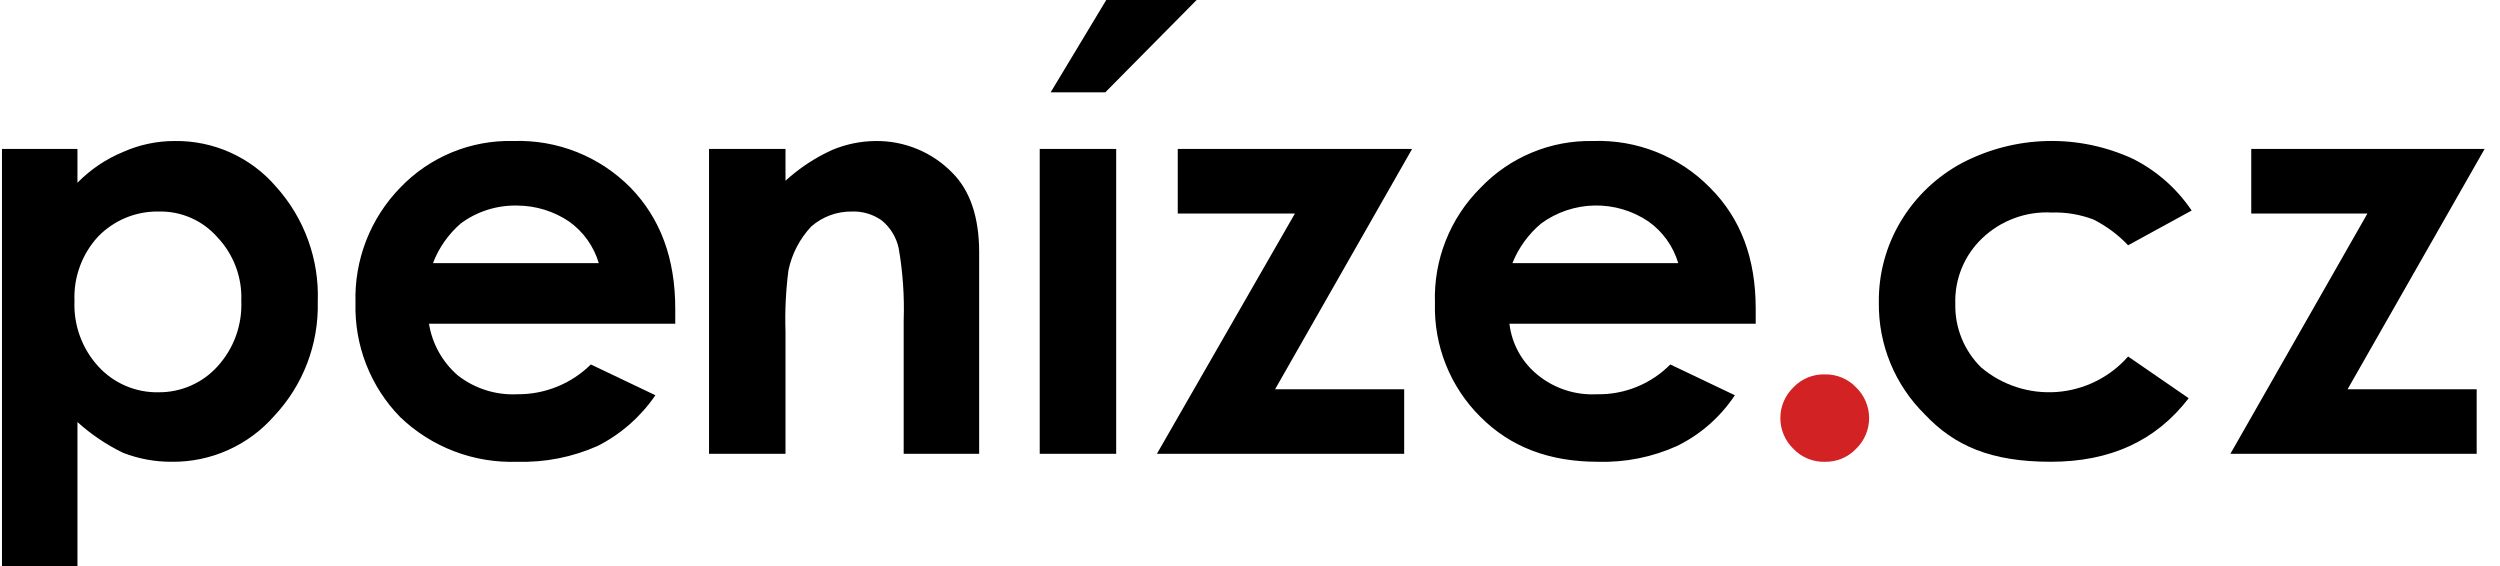 <?xml version="1.0" encoding="UTF-8"?> <svg xmlns="http://www.w3.org/2000/svg" width="106" height="24" viewBox="0 0 106 24" fill="none"><g clip-path="url(#clip0_123_1968)"><path d="M3.284 6.316V7.748C3.835 7.186 4.494 6.742 5.221 6.442C5.91 6.135 6.656 5.977 7.41 5.979C8.224 5.968 9.031 6.135 9.773 6.47C10.515 6.805 11.175 7.298 11.705 7.916C12.908 9.252 13.542 11.004 13.473 12.8C13.517 14.595 12.852 16.335 11.621 17.642C11.08 18.259 10.413 18.751 9.664 19.085C8.916 19.42 8.104 19.588 7.284 19.579C6.579 19.584 5.879 19.455 5.221 19.2C4.517 18.859 3.864 18.42 3.284 17.895V24H0.084V6.316H3.284ZM6.737 8.969C6.259 8.959 5.785 9.048 5.343 9.229C4.902 9.41 4.502 9.68 4.168 10.021C3.827 10.388 3.562 10.819 3.389 11.289C3.216 11.758 3.137 12.258 3.158 12.758C3.114 13.782 3.477 14.781 4.168 15.537C4.493 15.893 4.891 16.174 5.334 16.363C5.777 16.552 6.255 16.644 6.737 16.632C7.204 16.634 7.667 16.538 8.095 16.349C8.524 16.161 8.907 15.884 9.221 15.537C9.912 14.781 10.275 13.782 10.231 12.758C10.251 12.264 10.172 11.771 9.998 11.309C9.825 10.846 9.56 10.422 9.221 10.063C8.912 9.71 8.53 9.429 8.101 9.24C7.671 9.05 7.206 8.958 6.737 8.969ZM28.631 13.727H18.189C18.326 14.577 18.758 15.353 19.41 15.916C20.129 16.478 21.026 16.762 21.937 16.716C22.514 16.721 23.086 16.612 23.621 16.395C24.155 16.179 24.642 15.858 25.052 15.453L27.789 16.758C27.168 17.667 26.328 18.406 25.347 18.905C24.275 19.383 23.11 19.613 21.937 19.579C21.024 19.612 20.114 19.461 19.26 19.136C18.407 18.811 17.627 18.317 16.968 17.684C16.343 17.046 15.854 16.288 15.528 15.456C15.203 14.624 15.048 13.735 15.073 12.842C15.045 11.943 15.198 11.046 15.523 10.207C15.849 9.368 16.34 8.603 16.968 7.958C17.586 7.311 18.332 6.801 19.159 6.46C19.985 6.119 20.874 5.955 21.768 5.979C22.688 5.947 23.605 6.107 24.46 6.447C25.315 6.788 26.09 7.303 26.737 7.958C28 9.263 28.631 10.948 28.631 13.095V13.727ZM25.389 11.158C25.178 10.444 24.733 9.821 24.126 9.39C23.479 8.954 22.717 8.72 21.937 8.716C21.075 8.695 20.23 8.961 19.537 9.474C19.011 9.929 18.605 10.508 18.358 11.158H25.389ZM30.063 6.316H33.305V7.663C33.892 7.127 34.56 6.687 35.284 6.358C35.871 6.111 36.5 5.983 37.137 5.979C37.74 5.973 38.339 6.089 38.896 6.321C39.453 6.552 39.958 6.894 40.379 7.327C41.137 8.084 41.516 9.221 41.516 10.695V19.242H38.316V13.6C38.351 12.571 38.281 11.541 38.105 10.527C38.006 10.064 37.754 9.649 37.389 9.348C37.021 9.087 36.577 8.953 36.126 8.969C35.492 8.959 34.878 9.184 34.4 9.6C33.913 10.117 33.578 10.758 33.431 11.453C33.319 12.318 33.276 13.191 33.305 14.063V19.242H30.063V6.316ZM44.084 6.316H47.326V19.242H44.084V6.316ZM49.937 6.316H59.873L54.063 16.506H59.537V19.242H49.052L54.905 9.053H49.937V6.316ZM74.442 13.727H64C64.101 14.589 64.54 15.376 65.221 15.916C65.923 16.479 66.807 16.763 67.705 16.716C68.283 16.728 68.857 16.623 69.393 16.405C69.929 16.188 70.415 15.864 70.821 15.453L73.558 16.758C72.948 17.677 72.105 18.419 71.116 18.905C70.059 19.384 68.907 19.614 67.747 19.579C65.684 19.579 64.042 18.948 62.779 17.684C62.14 17.054 61.639 16.298 61.306 15.465C60.972 14.632 60.815 13.739 60.842 12.842C60.811 11.939 60.967 11.039 61.301 10.198C61.634 9.358 62.137 8.595 62.779 7.958C63.391 7.317 64.131 6.809 64.95 6.469C65.769 6.128 66.65 5.961 67.537 5.979C68.457 5.945 69.374 6.103 70.23 6.444C71.085 6.785 71.86 7.3 72.505 7.958C73.81 9.263 74.442 10.948 74.442 13.095V13.727ZM71.158 11.158C70.947 10.444 70.502 9.821 69.894 9.39C69.22 8.935 68.421 8.698 67.608 8.713C66.794 8.729 66.004 8.994 65.347 9.474C64.807 9.926 64.387 10.504 64.126 11.158H71.158Z" fill="black"></path><path d="M77.389 15.874C77.633 15.871 77.875 15.918 78.099 16.012C78.324 16.106 78.527 16.245 78.695 16.422C78.871 16.591 79.01 16.793 79.106 17.018C79.201 17.242 79.251 17.483 79.251 17.727C79.251 17.971 79.201 18.212 79.106 18.436C79.01 18.661 78.871 18.863 78.695 19.032C78.527 19.208 78.324 19.348 78.099 19.442C77.875 19.536 77.633 19.583 77.389 19.58C77.139 19.589 76.889 19.545 76.657 19.451C76.425 19.356 76.215 19.214 76.042 19.032C75.866 18.863 75.727 18.661 75.631 18.436C75.536 18.212 75.486 17.971 75.486 17.727C75.486 17.483 75.536 17.242 75.631 17.018C75.727 16.793 75.866 16.591 76.042 16.422C76.215 16.24 76.425 16.098 76.657 16.003C76.889 15.909 77.139 15.865 77.389 15.874Z" fill="#D32224"></path><path d="M92.926 8.926L90.232 10.4C89.808 9.952 89.309 9.582 88.758 9.305C88.194 9.092 87.593 8.992 86.99 9.011C86.45 8.982 85.909 9.064 85.402 9.253C84.895 9.441 84.433 9.731 84.042 10.105C83.667 10.462 83.372 10.894 83.176 11.373C82.98 11.852 82.888 12.367 82.905 12.884C82.894 13.384 82.985 13.881 83.174 14.345C83.362 14.808 83.643 15.228 84 15.579C84.893 16.333 86.045 16.706 87.21 16.62C88.376 16.533 89.46 15.993 90.232 15.116L92.8 16.884C91.41 18.695 89.474 19.579 86.947 19.579C84.421 19.579 82.863 18.905 81.6 17.558C80.977 16.942 80.485 16.207 80.152 15.397C79.819 14.587 79.653 13.718 79.663 12.842C79.645 11.627 79.965 10.432 80.59 9.389C81.218 8.34 82.12 7.481 83.2 6.905C84.314 6.325 85.546 6.008 86.802 5.979C88.057 5.95 89.302 6.209 90.442 6.737C91.444 7.243 92.299 7.996 92.926 8.926ZM95.453 6.316H105.347L99.537 16.505H105.011V19.242H94.568L100.379 9.053H95.453V6.316ZM46.863 3.916H44.547L46.905 0H50.737L46.863 3.916Z" fill="black"></path></g><defs><clipPath id="clip0_123_1968"><rect width="105.684" height="24" fill="white"></rect></clipPath></defs></svg> 
